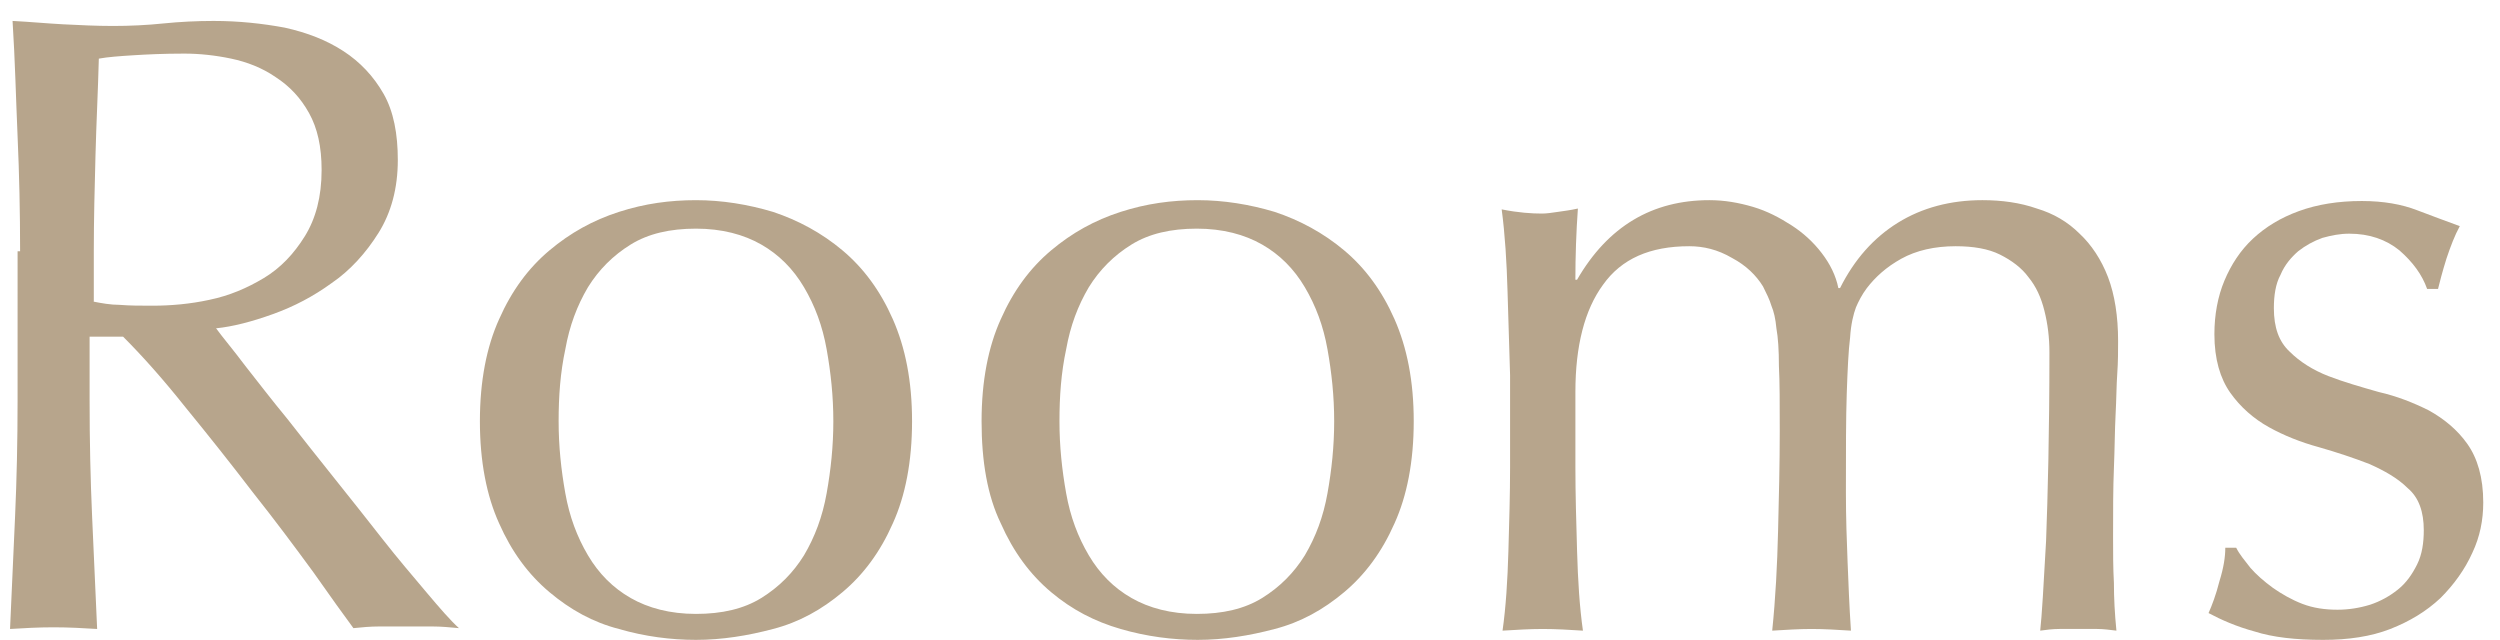 <?xml version="1.0" encoding="utf-8"?>
<!-- Generator: Adobe Illustrator 27.0.1, SVG Export Plug-In . SVG Version: 6.00 Build 0)  -->
<svg version="1.1" id="レイヤー_1" xmlns="http://www.w3.org/2000/svg" xmlns:xlink="http://www.w3.org/1999/xlink" x="0px"
	 y="0px" width="298.5px" height="76.4px" viewBox="0 0 298.5 76.4" enable-background="new 0 0 298.5 76.4" xml:space="preserve">
<g>
	<g>
		<path fill="#B7A58C" d="M2.4,30c0-4.7-0.1-9.2-0.3-13.7C1.9,11.7,1.8,7.2,1.5,2.5c2,0.1,4.1,0.3,6,0.4c2,0.1,4,0.2,6,0.2
			c2,0,4.1-0.1,6-0.3c2-0.2,4-0.3,6-0.3c3,0,5.8,0.3,8.5,0.8c2.7,0.6,5,1.5,7,2.8c2,1.3,3.6,3,4.8,5.1c1.2,2.1,1.7,4.8,1.7,7.9
			c0,3.4-0.8,6.3-2.3,8.7c-1.5,2.4-3.4,4.5-5.6,6c-2.2,1.6-4.5,2.8-7,3.7c-2.5,0.9-4.8,1.5-6.8,1.7c0.8,1.1,2,2.5,3.5,4.5
			c1.5,1.9,3.1,4,5,6.3c1.8,2.3,3.7,4.7,5.7,7.2c2,2.5,3.9,4.9,5.7,7.2c1.8,2.3,3.6,4.4,5.2,6.3c1.6,1.9,2.9,3.4,3.9,4.3
			c-1.1-0.1-2.1-0.2-3.2-0.2c-1.1,0-2.1,0-3.2,0c-1,0-2,0-3.1,0s-2.1,0.1-3.1,0.2c-1.1-1.5-2.7-3.7-4.8-6.7c-2.2-3-4.5-6.1-7.2-9.5
			c-2.6-3.4-5.3-6.8-8-10.1c-2.7-3.4-5.2-6.2-7.5-8.5h-4v7.7c0,4.7,0.1,9.3,0.3,13.8c0.2,4.5,0.4,9,0.6,13.4
			c-1.6-0.1-3.4-0.2-5.2-0.2c-1.8,0-3.6,0.1-5.2,0.2c0.2-4.4,0.4-8.8,0.6-13.4c0.2-4.5,0.3-9.1,0.3-13.8V30z M11.1,36
			c1,0.2,2.1,0.4,3.2,0.4c1.2,0.1,2.5,0.1,3.9,0.1c2.2,0,4.5-0.2,6.8-0.7c2.4-0.5,4.5-1.4,6.5-2.6c2-1.2,3.6-2.9,4.9-5
			c1.3-2.1,2-4.7,2-7.9c0-2.8-0.5-5-1.5-6.8c-1-1.8-2.3-3.2-4-4.3c-1.6-1.1-3.4-1.8-5.3-2.2c-1.9-0.4-3.8-0.6-5.6-0.6
			c-2.5,0-4.5,0.1-6.1,0.2c-1.6,0.1-3,0.2-4.1,0.4c-0.1,3.9-0.3,7.7-0.4,11.6c-0.1,3.8-0.2,7.6-0.2,11.4V36z"/>
		<path fill="#B7A58C" d="M57.3,50.3c0-4.8,0.8-8.9,2.3-12.2c1.5-3.4,3.5-6.1,6-8.2c2.5-2.1,5.2-3.6,8.3-4.6c3.1-1,6.1-1.4,9.2-1.4
			c3.1,0,6.2,0.5,9.2,1.4c3,1,5.8,2.5,8.3,4.6c2.5,2.1,4.5,4.8,6,8.2c1.5,3.4,2.3,7.4,2.3,12.2c0,4.8-0.8,8.9-2.3,12.2
			c-1.5,3.4-3.5,6.1-6,8.2c-2.5,2.1-5.2,3.6-8.3,4.4c-3,0.8-6.1,1.3-9.2,1.3c-3,0-6.1-0.4-9.2-1.3c-3.1-0.8-5.8-2.3-8.3-4.4
			c-2.5-2.1-4.5-4.8-6-8.2C58.1,59.2,57.3,55.1,57.3,50.3z M66.7,50.3c0,3,0.3,5.8,0.8,8.6c0.5,2.8,1.4,5.2,2.7,7.4
			c1.3,2.2,3,3.9,5.1,5.1s4.7,1.9,7.8,1.9c3.1,0,5.7-0.6,7.8-1.9s3.8-3,5.1-5.1c1.3-2.2,2.2-4.6,2.7-7.4c0.5-2.8,0.8-5.6,0.8-8.6
			c0-3-0.3-5.8-0.8-8.6c-0.5-2.8-1.4-5.2-2.7-7.4c-1.3-2.2-3-3.9-5.1-5.1s-4.7-1.9-7.8-1.9c-3.1,0-5.7,0.6-7.8,1.9s-3.8,3-5.1,5.1
			c-1.3,2.2-2.2,4.6-2.7,7.4C66.9,44.5,66.7,47.3,66.7,50.3z"/>
		<path fill="#B7A58C" d="M117.2,50.3c0-4.8,0.8-8.9,2.3-12.2c1.5-3.4,3.5-6.1,6-8.2c2.5-2.1,5.2-3.6,8.3-4.6c3.1-1,6.1-1.4,9.2-1.4
			c3.1,0,6.2,0.5,9.2,1.4c3,1,5.8,2.5,8.3,4.6c2.5,2.1,4.5,4.8,6,8.2c1.5,3.4,2.3,7.4,2.3,12.2c0,4.8-0.8,8.9-2.3,12.2
			c-1.5,3.4-3.5,6.1-6,8.2c-2.5,2.1-5.2,3.6-8.3,4.4c-3,0.8-6.1,1.3-9.2,1.3c-3,0-6.1-0.4-9.2-1.3s-5.8-2.3-8.3-4.4
			c-2.5-2.1-4.5-4.8-6-8.2C117.9,59.2,117.2,55.1,117.2,50.3z M126.5,50.3c0,3,0.3,5.8,0.8,8.6c0.5,2.8,1.4,5.2,2.7,7.4
			c1.3,2.2,3,3.9,5.1,5.1s4.7,1.9,7.8,1.9c3.1,0,5.7-0.6,7.8-1.9s3.8-3,5.1-5.1c1.3-2.2,2.2-4.6,2.7-7.4c0.5-2.8,0.8-5.6,0.8-8.6
			c0-3-0.3-5.8-0.8-8.6c-0.5-2.8-1.4-5.2-2.7-7.4c-1.3-2.2-3-3.9-5.1-5.1s-4.7-1.9-7.8-1.9c-3.1,0-5.7,0.6-7.8,1.9s-3.8,3-5.1,5.1
			c-1.3,2.2-2.2,4.6-2.7,7.4C126.7,44.5,126.5,47.3,126.5,50.3z"/>
		<path fill="#B7A58C" d="M180,34.8c-0.1-3.5-0.3-6.8-0.7-9.8c2,0.4,3.6,0.5,4.8,0.5c0.6,0,1.2-0.1,1.9-0.2c0.7-0.1,1.5-0.2,2.4-0.4
			c-0.2,2.8-0.3,5.7-0.3,8.5h0.2c3.7-6.4,9-9.5,15.8-9.5c1.8,0,3.5,0.3,5.2,0.8c1.7,0.5,3.2,1.3,4.6,2.2c1.4,0.9,2.6,2,3.6,3.3
			c1,1.3,1.7,2.7,2,4.2h0.2c1.7-3.4,4-6,6.9-7.8c2.9-1.8,6.3-2.7,10.1-2.7c2.3,0,4.5,0.3,6.5,1c2,0.6,3.7,1.6,5.1,3
			c1.4,1.3,2.6,3.1,3.4,5.2c0.8,2.1,1.2,4.7,1.2,7.6c0,1.2,0,2.5-0.1,3.9c-0.1,1.4-0.1,3.1-0.2,4.9c-0.1,1.9-0.1,4-0.2,6.4
			c-0.1,2.4-0.1,5.1-0.1,8.2c0,1.9,0,3.7,0.1,5.5c0,1.8,0.1,3.7,0.3,5.7c-0.8-0.1-1.6-0.2-2.3-0.2c-0.8,0-1.5,0-2.2,0
			c-0.8,0-1.6,0-2.3,0c-0.8,0-1.6,0.1-2.3,0.2c0.2-1.8,0.4-5.3,0.7-10.7c0.2-5.4,0.4-12.9,0.4-22.5c0-1.8-0.2-3.4-0.6-5
			c-0.4-1.6-1-2.9-1.9-4c-0.8-1.1-2-2-3.4-2.7c-1.4-0.7-3.2-1-5.3-1c-2.5,0-4.7,0.5-6.5,1.5c-1.8,1-3.1,2.2-4.1,3.5
			c-0.6,0.8-1,1.6-1.3,2.3c-0.3,0.8-0.6,2-0.7,3.6c-0.2,1.6-0.3,3.8-0.4,6.7c-0.1,2.9-0.1,6.8-0.1,11.8c0,3,0.1,5.8,0.2,8.3
			c0.1,2.5,0.2,5.2,0.4,8.2c-1.6-0.1-3.2-0.2-4.7-0.2s-3,0.1-4.7,0.2c0.4-3.9,0.6-7.8,0.7-11.9c0.1-4,0.2-8,0.2-11.9
			c0-3.3,0-5.9-0.1-7.8c0-1.9-0.1-3.4-0.3-4.5c-0.1-1.1-0.3-2-0.6-2.7c-0.2-0.7-0.6-1.5-1-2.3c-0.8-1.3-2-2.5-3.7-3.4
			c-1.7-1-3.4-1.4-5.1-1.4c-4.7,0-8.1,1.5-10.3,4.6c-2.2,3-3.3,7.3-3.3,12.8v9c0,3.2,0.1,6.5,0.2,10c0.1,3.5,0.3,6.7,0.7,9.5
			c-1.6-0.1-3.2-0.2-4.8-0.2c-1.6,0-3.1,0.1-4.8,0.2c0.4-2.8,0.6-6,0.7-9.5c0.1-3.5,0.2-6.8,0.2-10v-11
			C180.2,41.6,180.1,38.3,180,34.8z"/>
		<path fill="#B7A58C" d="M268.7,67.8c0.7,0.8,1.6,1.6,2.7,2.4c1,0.7,2.2,1.4,3.5,1.9c1.3,0.5,2.7,0.7,4.2,0.7
			c1.3,0,2.6-0.2,3.9-0.6c1.2-0.4,2.3-1,3.3-1.8c1-0.8,1.7-1.8,2.3-3c0.6-1.2,0.8-2.6,0.8-4.1c0-2.2-0.6-3.9-1.9-5
			c-1.2-1.2-2.8-2.1-4.6-2.9c-1.8-0.7-3.9-1.4-6-2c-2.2-0.6-4.2-1.4-6-2.4c-1.8-1-3.4-2.4-4.6-4.1c-1.2-1.7-1.9-4-1.9-7
			c0-2.3,0.4-4.5,1.2-6.4c0.8-1.9,1.9-3.6,3.4-5c1.5-1.4,3.3-2.5,5.5-3.3c2.2-0.8,4.7-1.2,7.5-1.2c2.6,0,4.8,0.4,6.6,1.1
			c1.8,0.7,3.5,1.3,5.1,1.9c-0.6,1.1-1.1,2.4-1.6,3.9c-0.5,1.6-0.8,2.8-1,3.6h-1.3c-0.6-1.7-1.7-3.2-3.3-4.6c-1.6-1.3-3.6-2-6-2
			c-1.1,0-2.1,0.2-3.2,0.5c-1.1,0.4-2,0.9-2.9,1.6c-0.8,0.7-1.6,1.6-2.1,2.8c-0.6,1.1-0.8,2.5-0.8,4c0,2.3,0.6,4,1.9,5.2
			c1.2,1.2,2.8,2.2,4.6,2.9c1.8,0.7,3.9,1.3,6,1.9c2.2,0.5,4.2,1.3,6,2.2c1.8,1,3.4,2.3,4.6,4c1.2,1.7,1.9,4,1.9,7
			c0,2.1-0.4,4.1-1.3,6c-0.9,2-2.2,3.8-3.8,5.4c-1.7,1.6-3.7,2.8-6,3.7s-5,1.3-8,1.3c-3.3,0-6-0.3-8.2-1c-2.2-0.6-4-1.4-5.5-2.2
			c0.4-0.9,0.9-2.2,1.3-3.8c0.5-1.6,0.7-2.9,0.7-4h1.3C267.4,66.2,268,66.9,268.7,67.8z"/>
	</g>
</g>
</svg>
